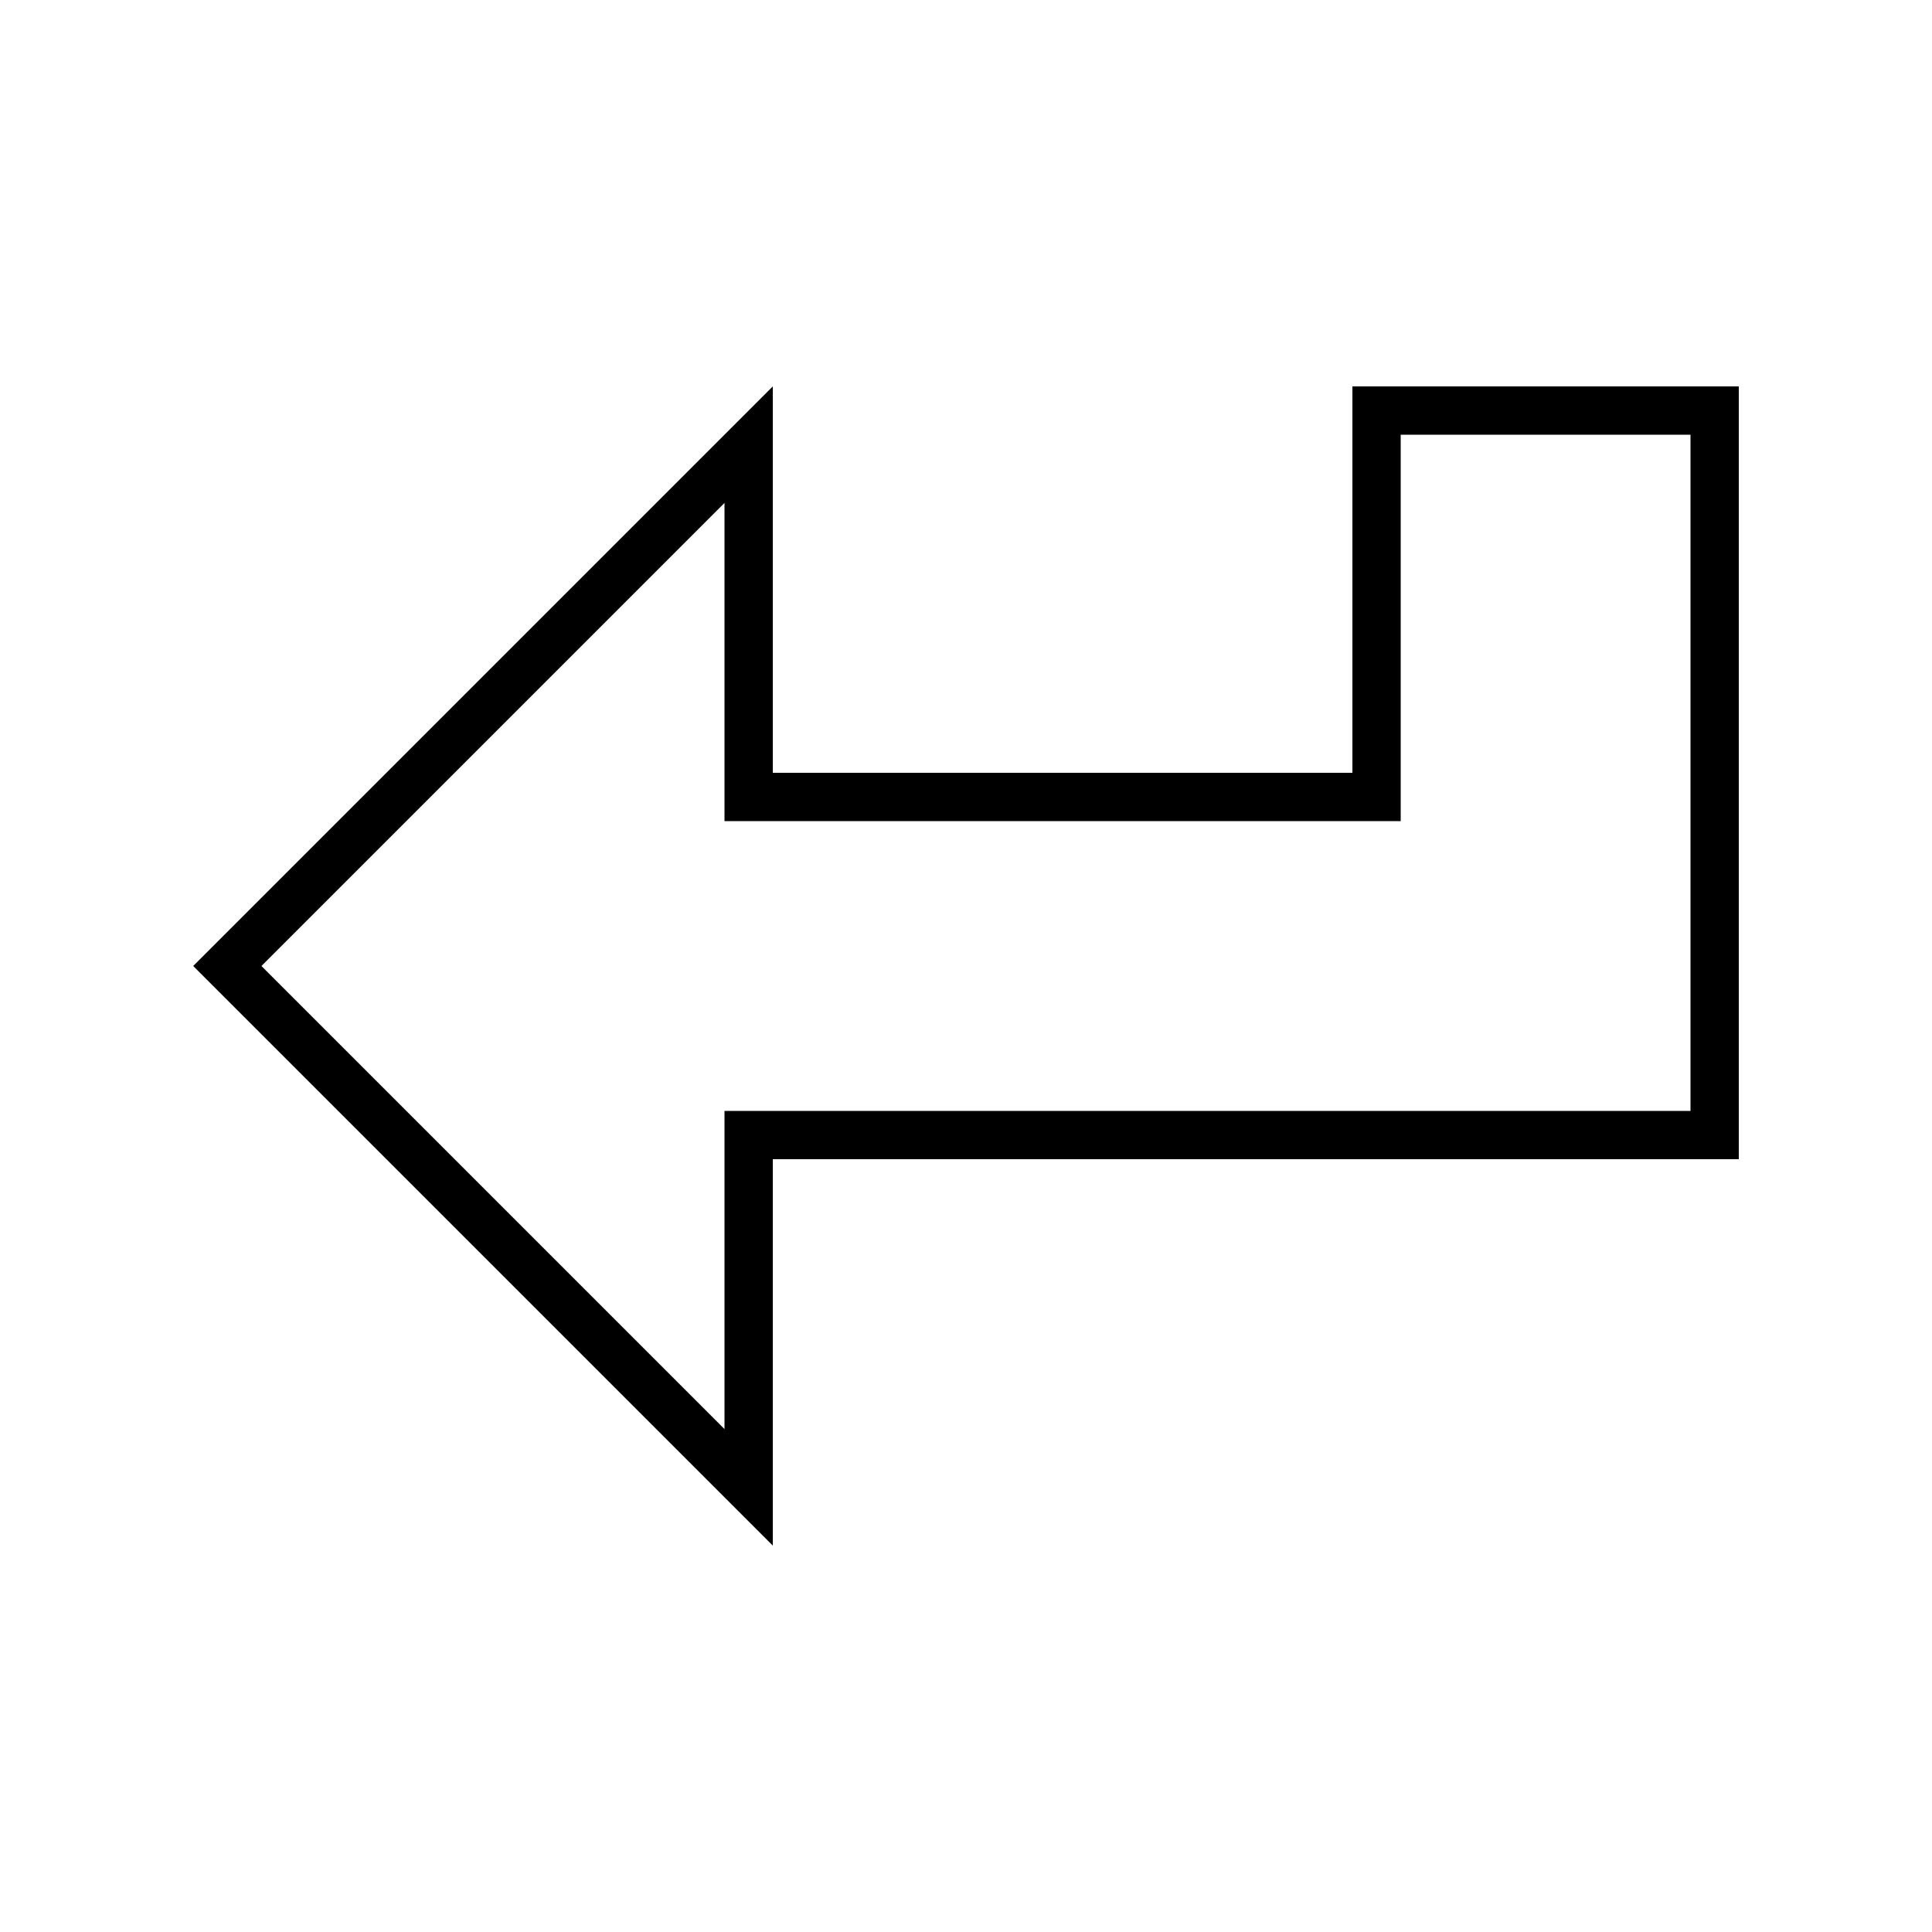 <svg xmlns="http://www.w3.org/2000/svg" viewBox="0 0 640 640"><!--! Font Awesome Pro 7.1.0 by @fontawesome - https://fontawesome.com License - https://fontawesome.com/license (Commercial License) Copyright 2025 Fonticons, Inc. --><path fill="currentColor" d="M256 240L256 256L448 256L448 128L576 128L576 384L256 384L256 512L240 496L75.3 331.3L64 320L256 128L256 240zM240 166.6L86.6 320L240 473.4L240 368L560 368L560 144L464 144L464 272L240 272L240 166.6z"/></svg>